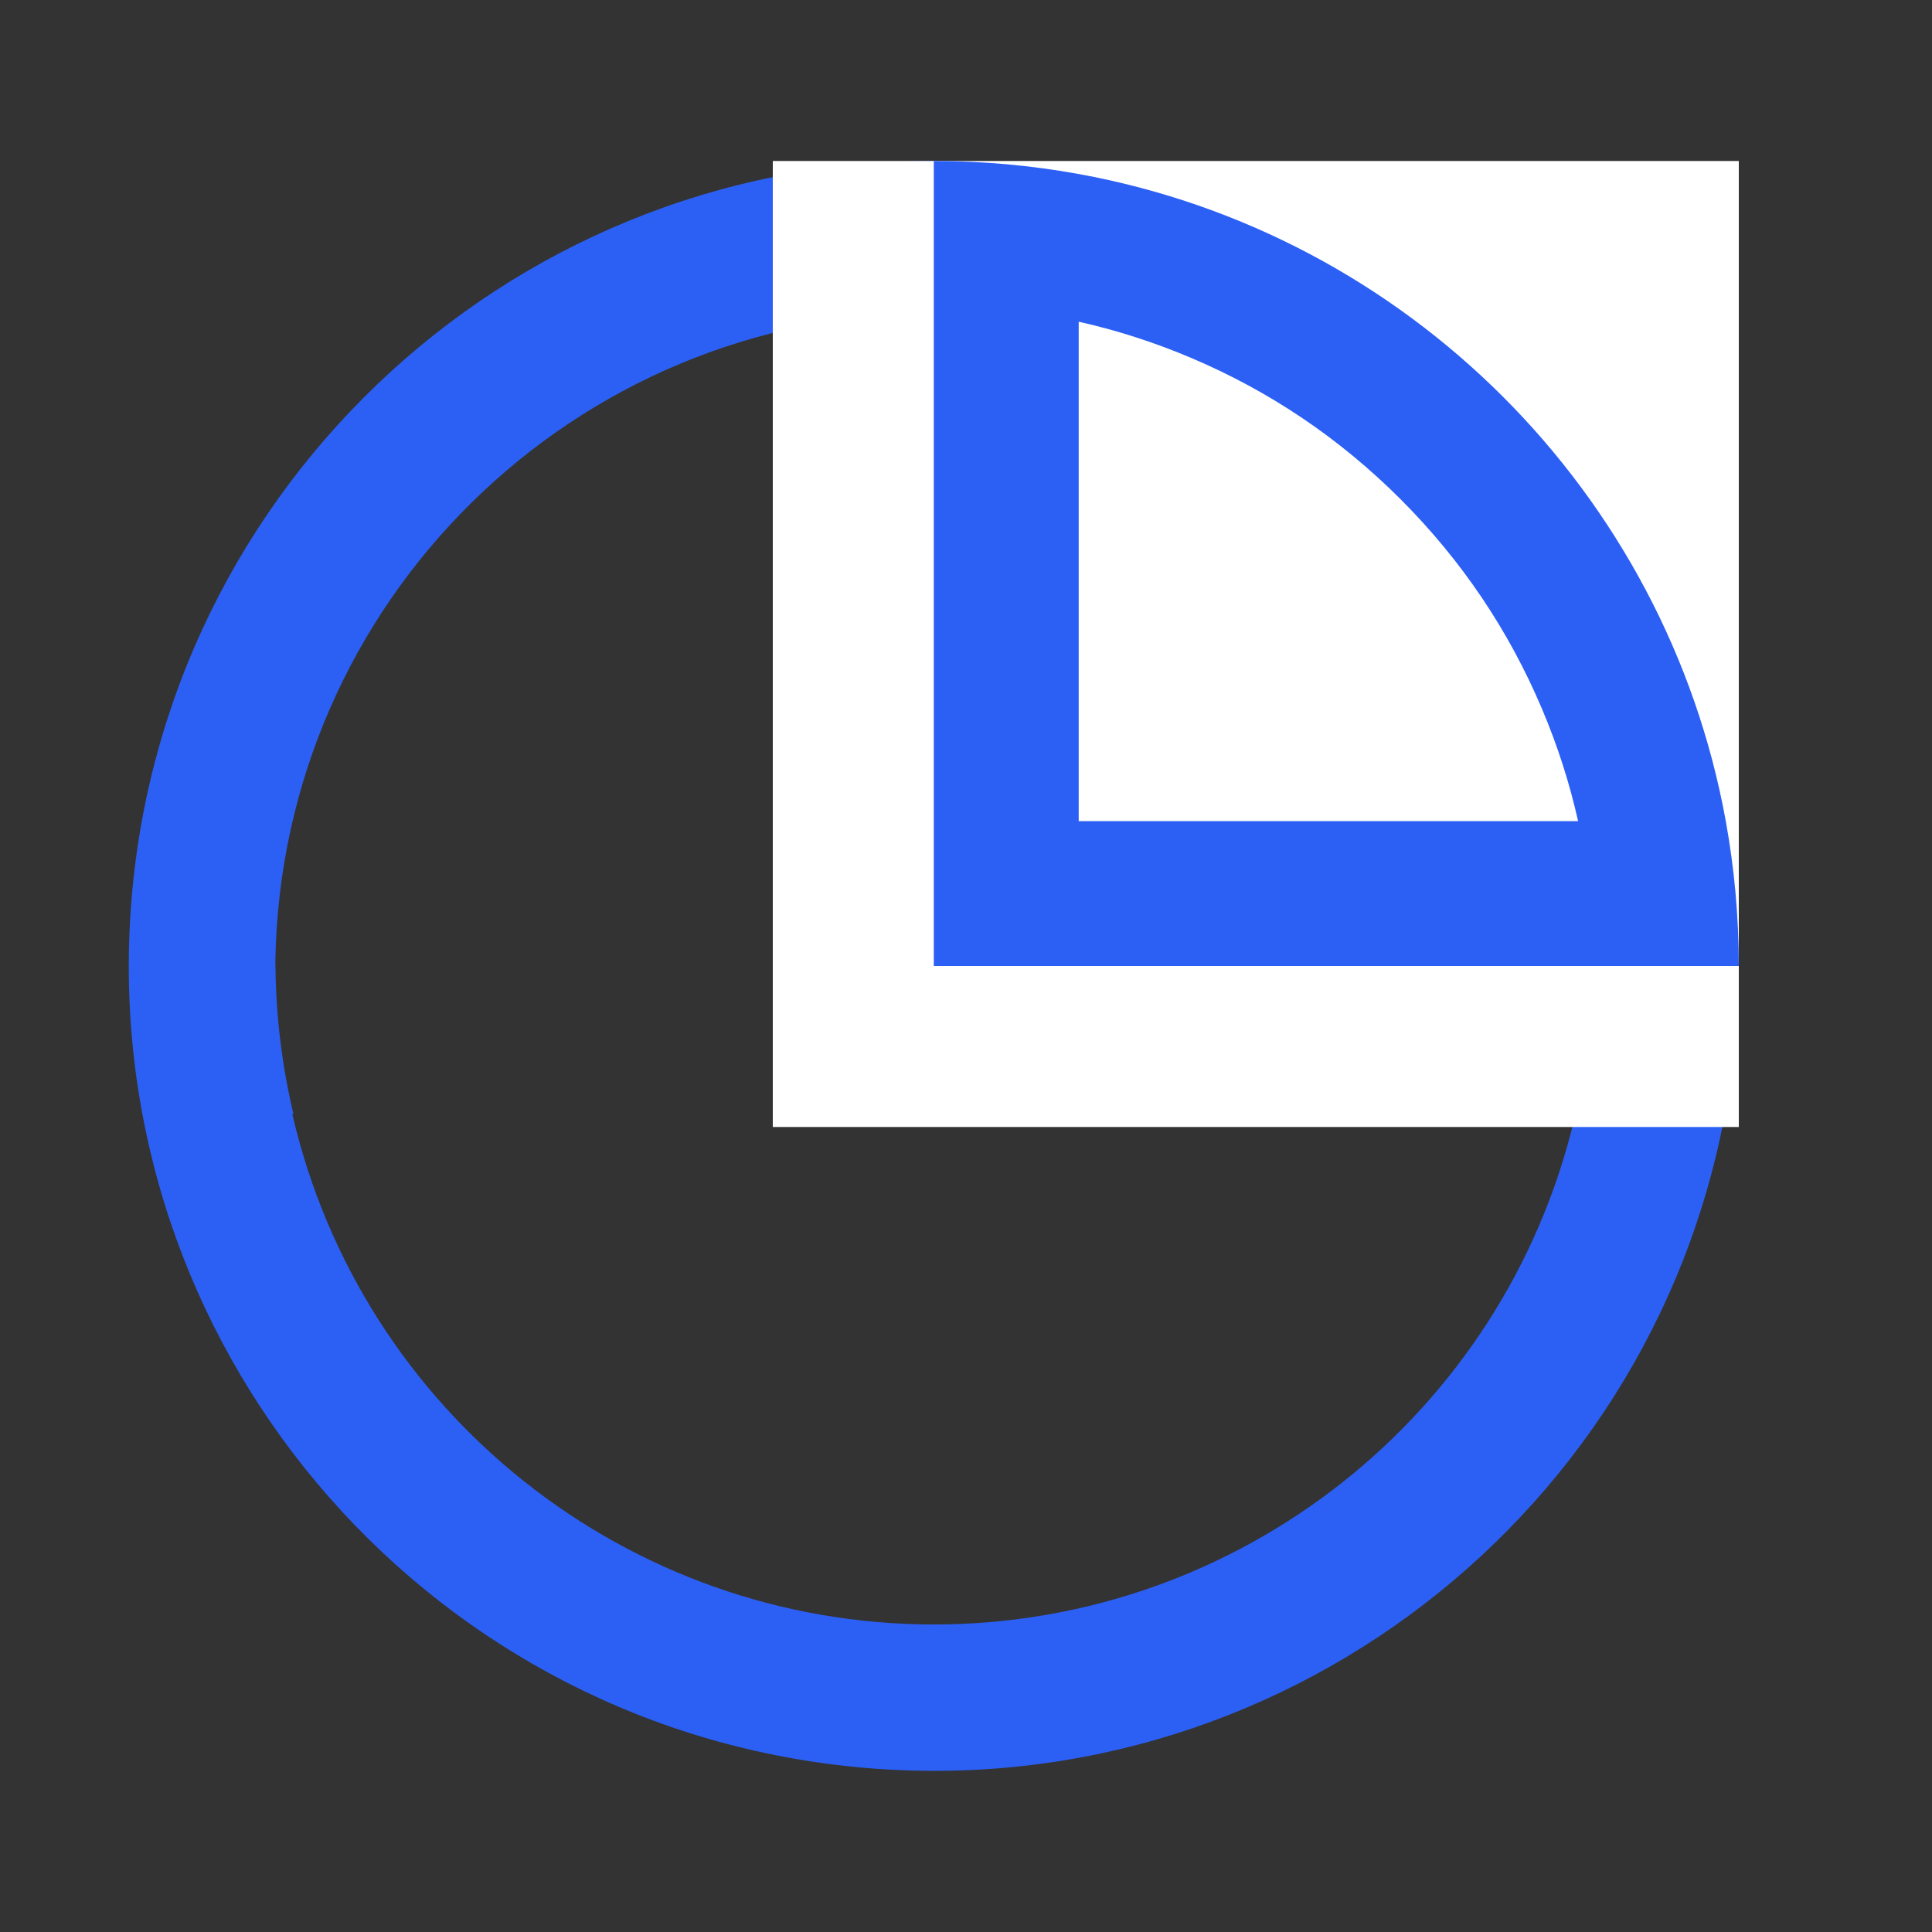 <svg xmlns="http://www.w3.org/2000/svg" xmlns:xlink="http://www.w3.org/1999/xlink" fill="none" version="1.1" width="60" height="60" viewBox="0 0 60 60"><rect x="0" y="0" width="60" height="60" fill="#333333" stroke="none"/><defs><clipPath id="master_svg0_606_1005"><rect x="0" y="0" width="60" height="60" rx="0"/></clipPath></defs><g clip-path="url(#master_svg0_606_1005)"><g><path d="M29.002,5C43.493,5.003,54.946,17.288,53.933,31.744C53.961,31.869,53.988,31.994,53.997,32.127C54.017,32.498,53.945,32.867,53.788,33.202C52.072,46.481,40.196,56.05,26.856,54.902C13.516,53.755,3.448,42.3,4.023,28.923C4.596,15.548,15.61,5,29.002,5ZM49.453,30.136L49.453,29.997L49.453,29.917L49.453,29.839C49.269,18.676,40.167,9.723,29.002,9.723C17.838,9.723,8.736,18.676,8.552,29.839L8.552,30.008L8.555,30.008C8.569,31.552,8.755,33.091,9.113,34.597L9.077,34.594C11.218,43.873,19.479,50.447,29.002,50.45C38.477,50.448,46.711,43.94,48.9,34.722L48.864,34.724C49.225,33.252,49.425,31.716,49.447,30.136L49.453,30.136Z" fill="#2C60F5" fill-opacity="1"/></g><g><rect x="24" y="5" width="30" height="30" rx="0" fill="#FFFFFF" fill-opacity="1"/></g><g><path d="M29,30L29,5C30.536,5,32.04,5.139,33.5,5.404C43.7,7.258,51.742,15.3,53.596,25.5C53.861,26.96,54,28.464,54,30L49.5,30L33.5,30L29,30ZM33.5,25.5L33.5,9.991Q35.276,10.389,36.978,11.109Q40.656,12.665,43.496,15.504Q46.335,18.344,47.891,22.022Q48.611,23.724,49.009,25.5L33.5,25.5Z" fill-rule="evenodd" fill="#2C60F5" fill-opacity="1"/></g></g></svg>